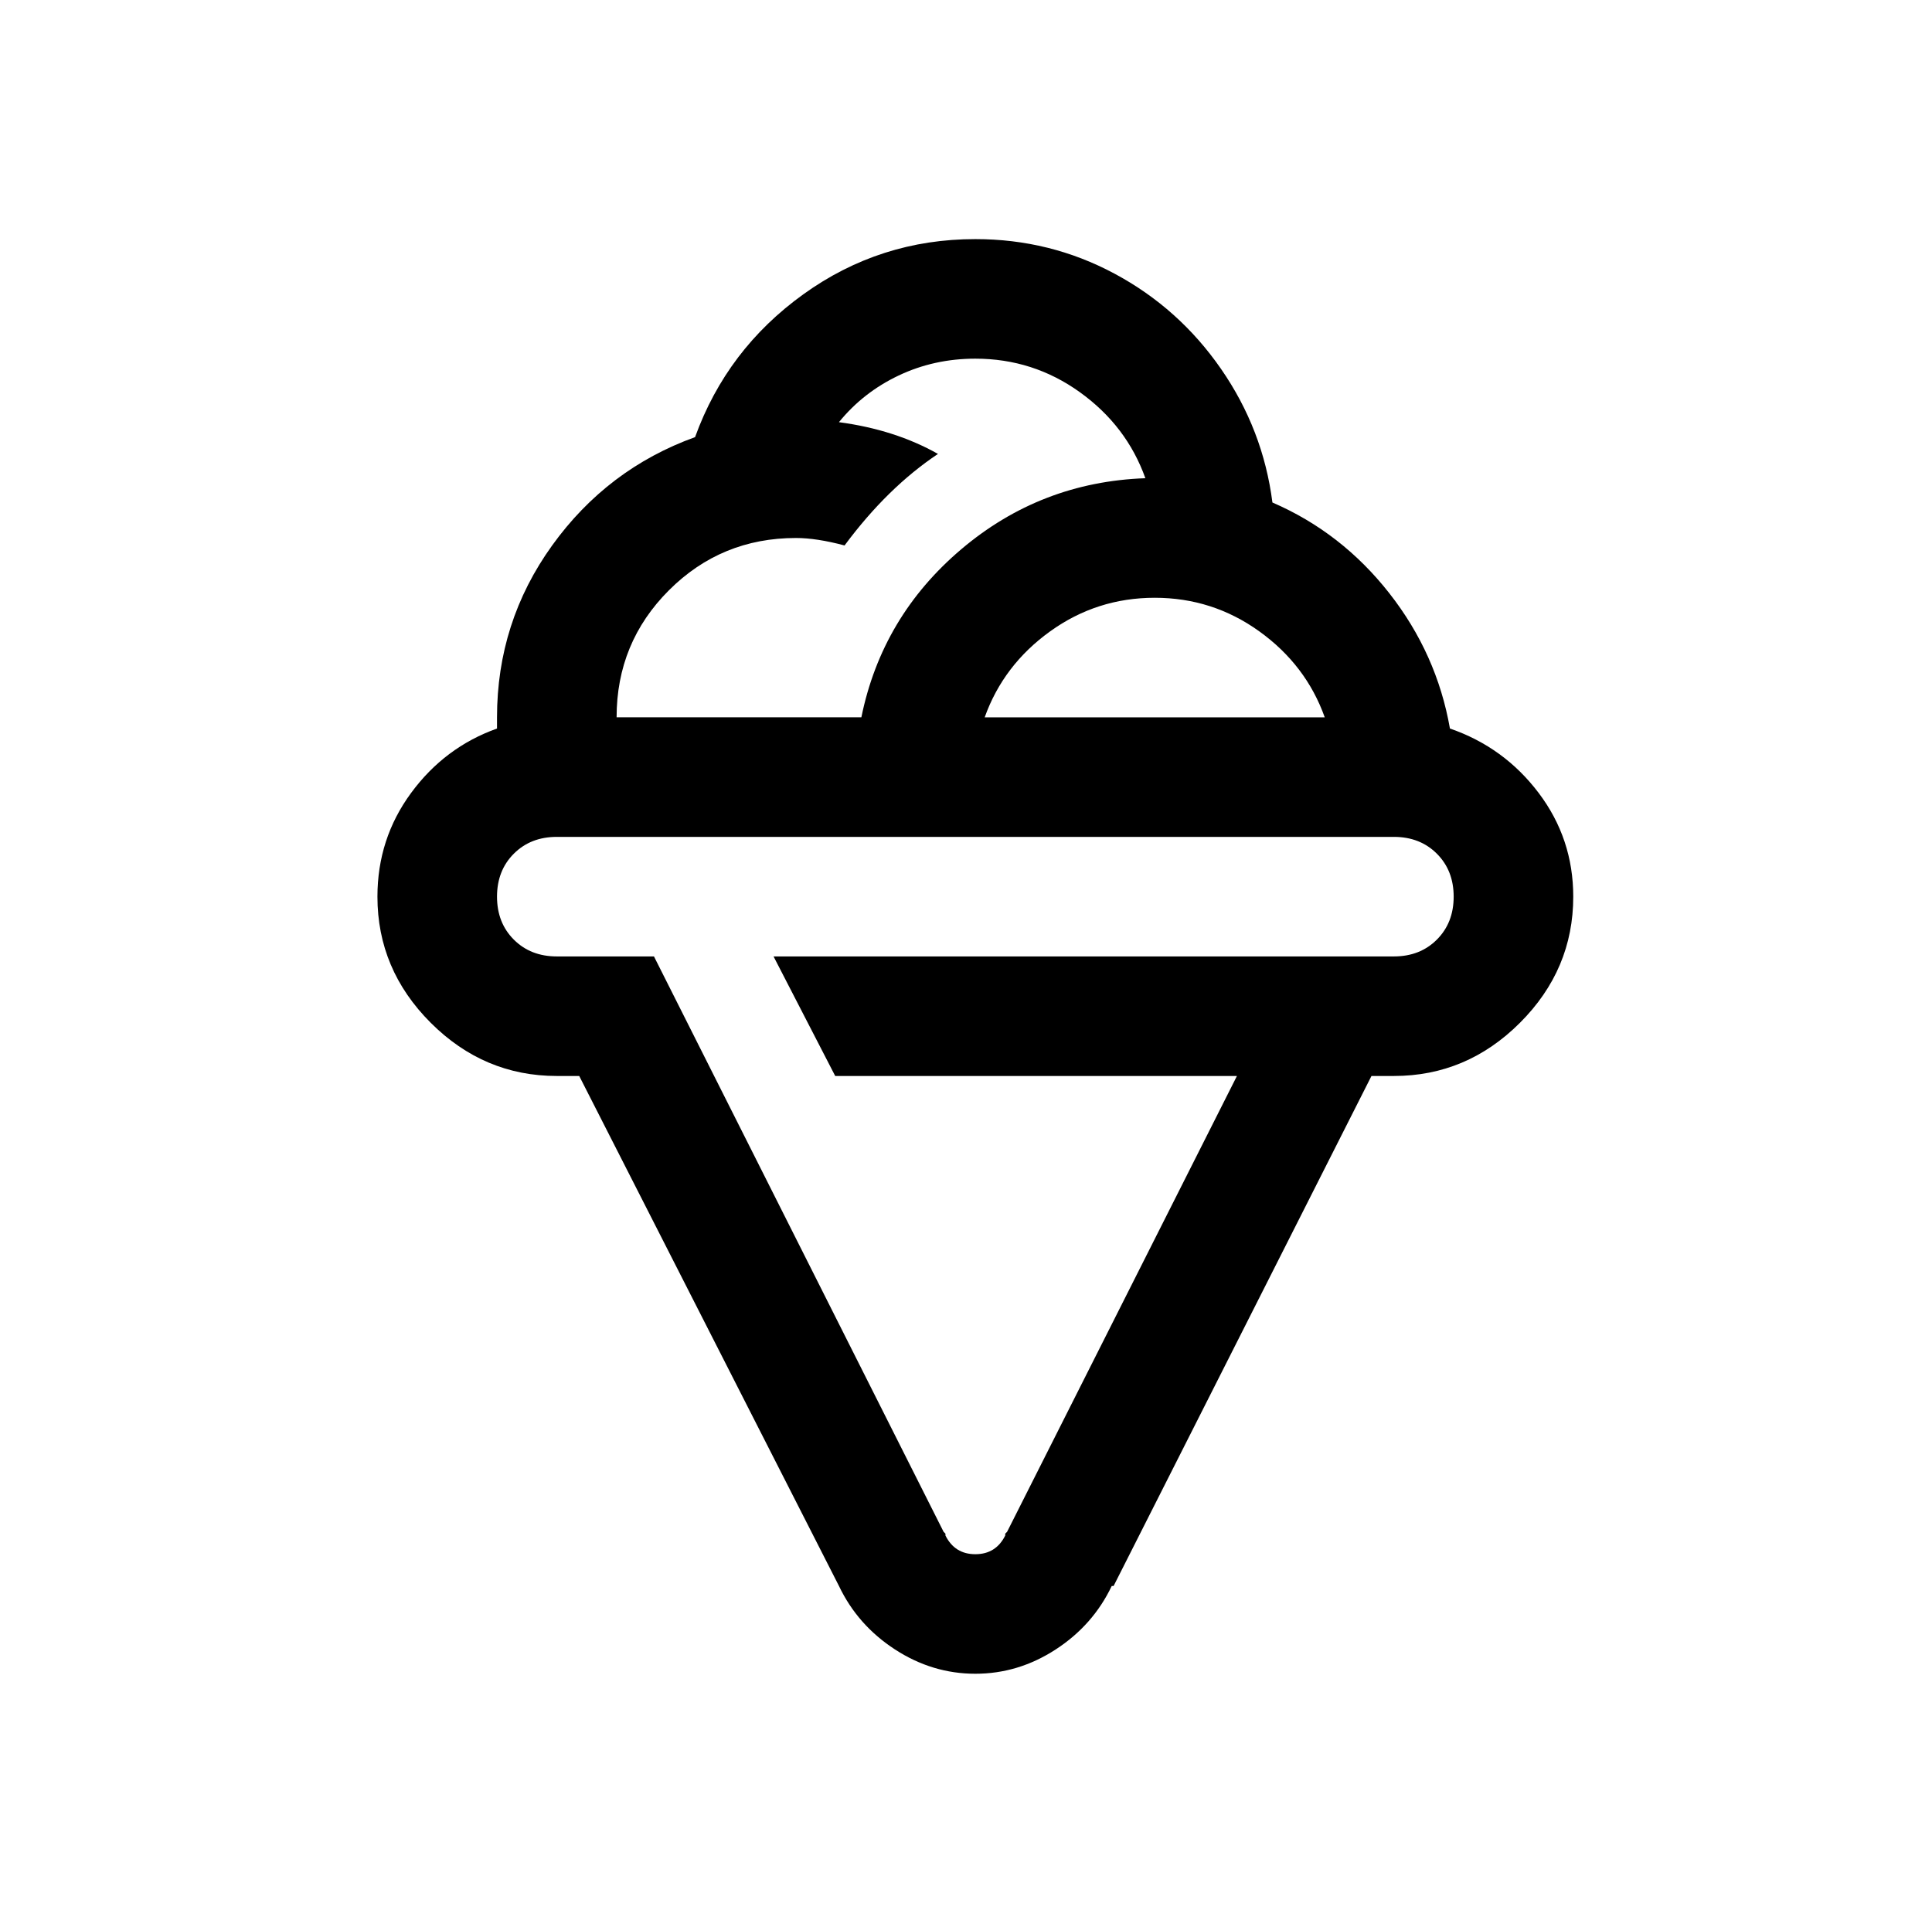 <?xml version="1.0" standalone="no"?>
<!DOCTYPE svg PUBLIC "-//W3C//DTD SVG 1.1//EN" "http://www.w3.org/Graphics/SVG/1.1/DTD/svg11.dtd" >
<svg xmlns="http://www.w3.org/2000/svg" xmlns:xlink="http://www.w3.org/1999/xlink" version="1.1" viewBox="-10 0 1034 1024">
   <path fill="currentColor"
d="M512 128q-51 0 -92 29.5t-58 76.5q-47 17 -76.5 58t-29.5 92v6q-28 10 -46 34.5t-18 55.5q0 39 28.5 67.5t67.5 28.5h12l139 273q10 21 30 34t43 13t43 -13t30 -34h1l138 -273h12q39 0 67.5 -28.5t28.5 -67.5q0 -31 -18.5 -55.5t-47.5 -34.5q-7 -40 -32.5 -72.5
t-62.5 -48.5q-5 -39 -27.5 -71.5t-57 -51t-74.5 -18.5zM512 192q31 0 56 18t35 46q-56 2 -98.5 38t-53.5 90h-131q0 -40 28 -68t68 -28q11 0 26 4q23 -31 50 -49q-23 -13 -53 -17q13 -16 32 -25t41 -9zM608 320q31 0 56 18t35 46h-182q10 -28 35 -46t56 -18zM288 448h448
q14 0 23 9t9 23t-9 23t-23 9h-332l33 64h215l-123 244l-1 1v1q-5 10 -16 10t-16 -10v-1l-1 -1l-155 -308h-52q-14 0 -23 -9t-9 -23t9 -23t23 -9z" />
</svg>
